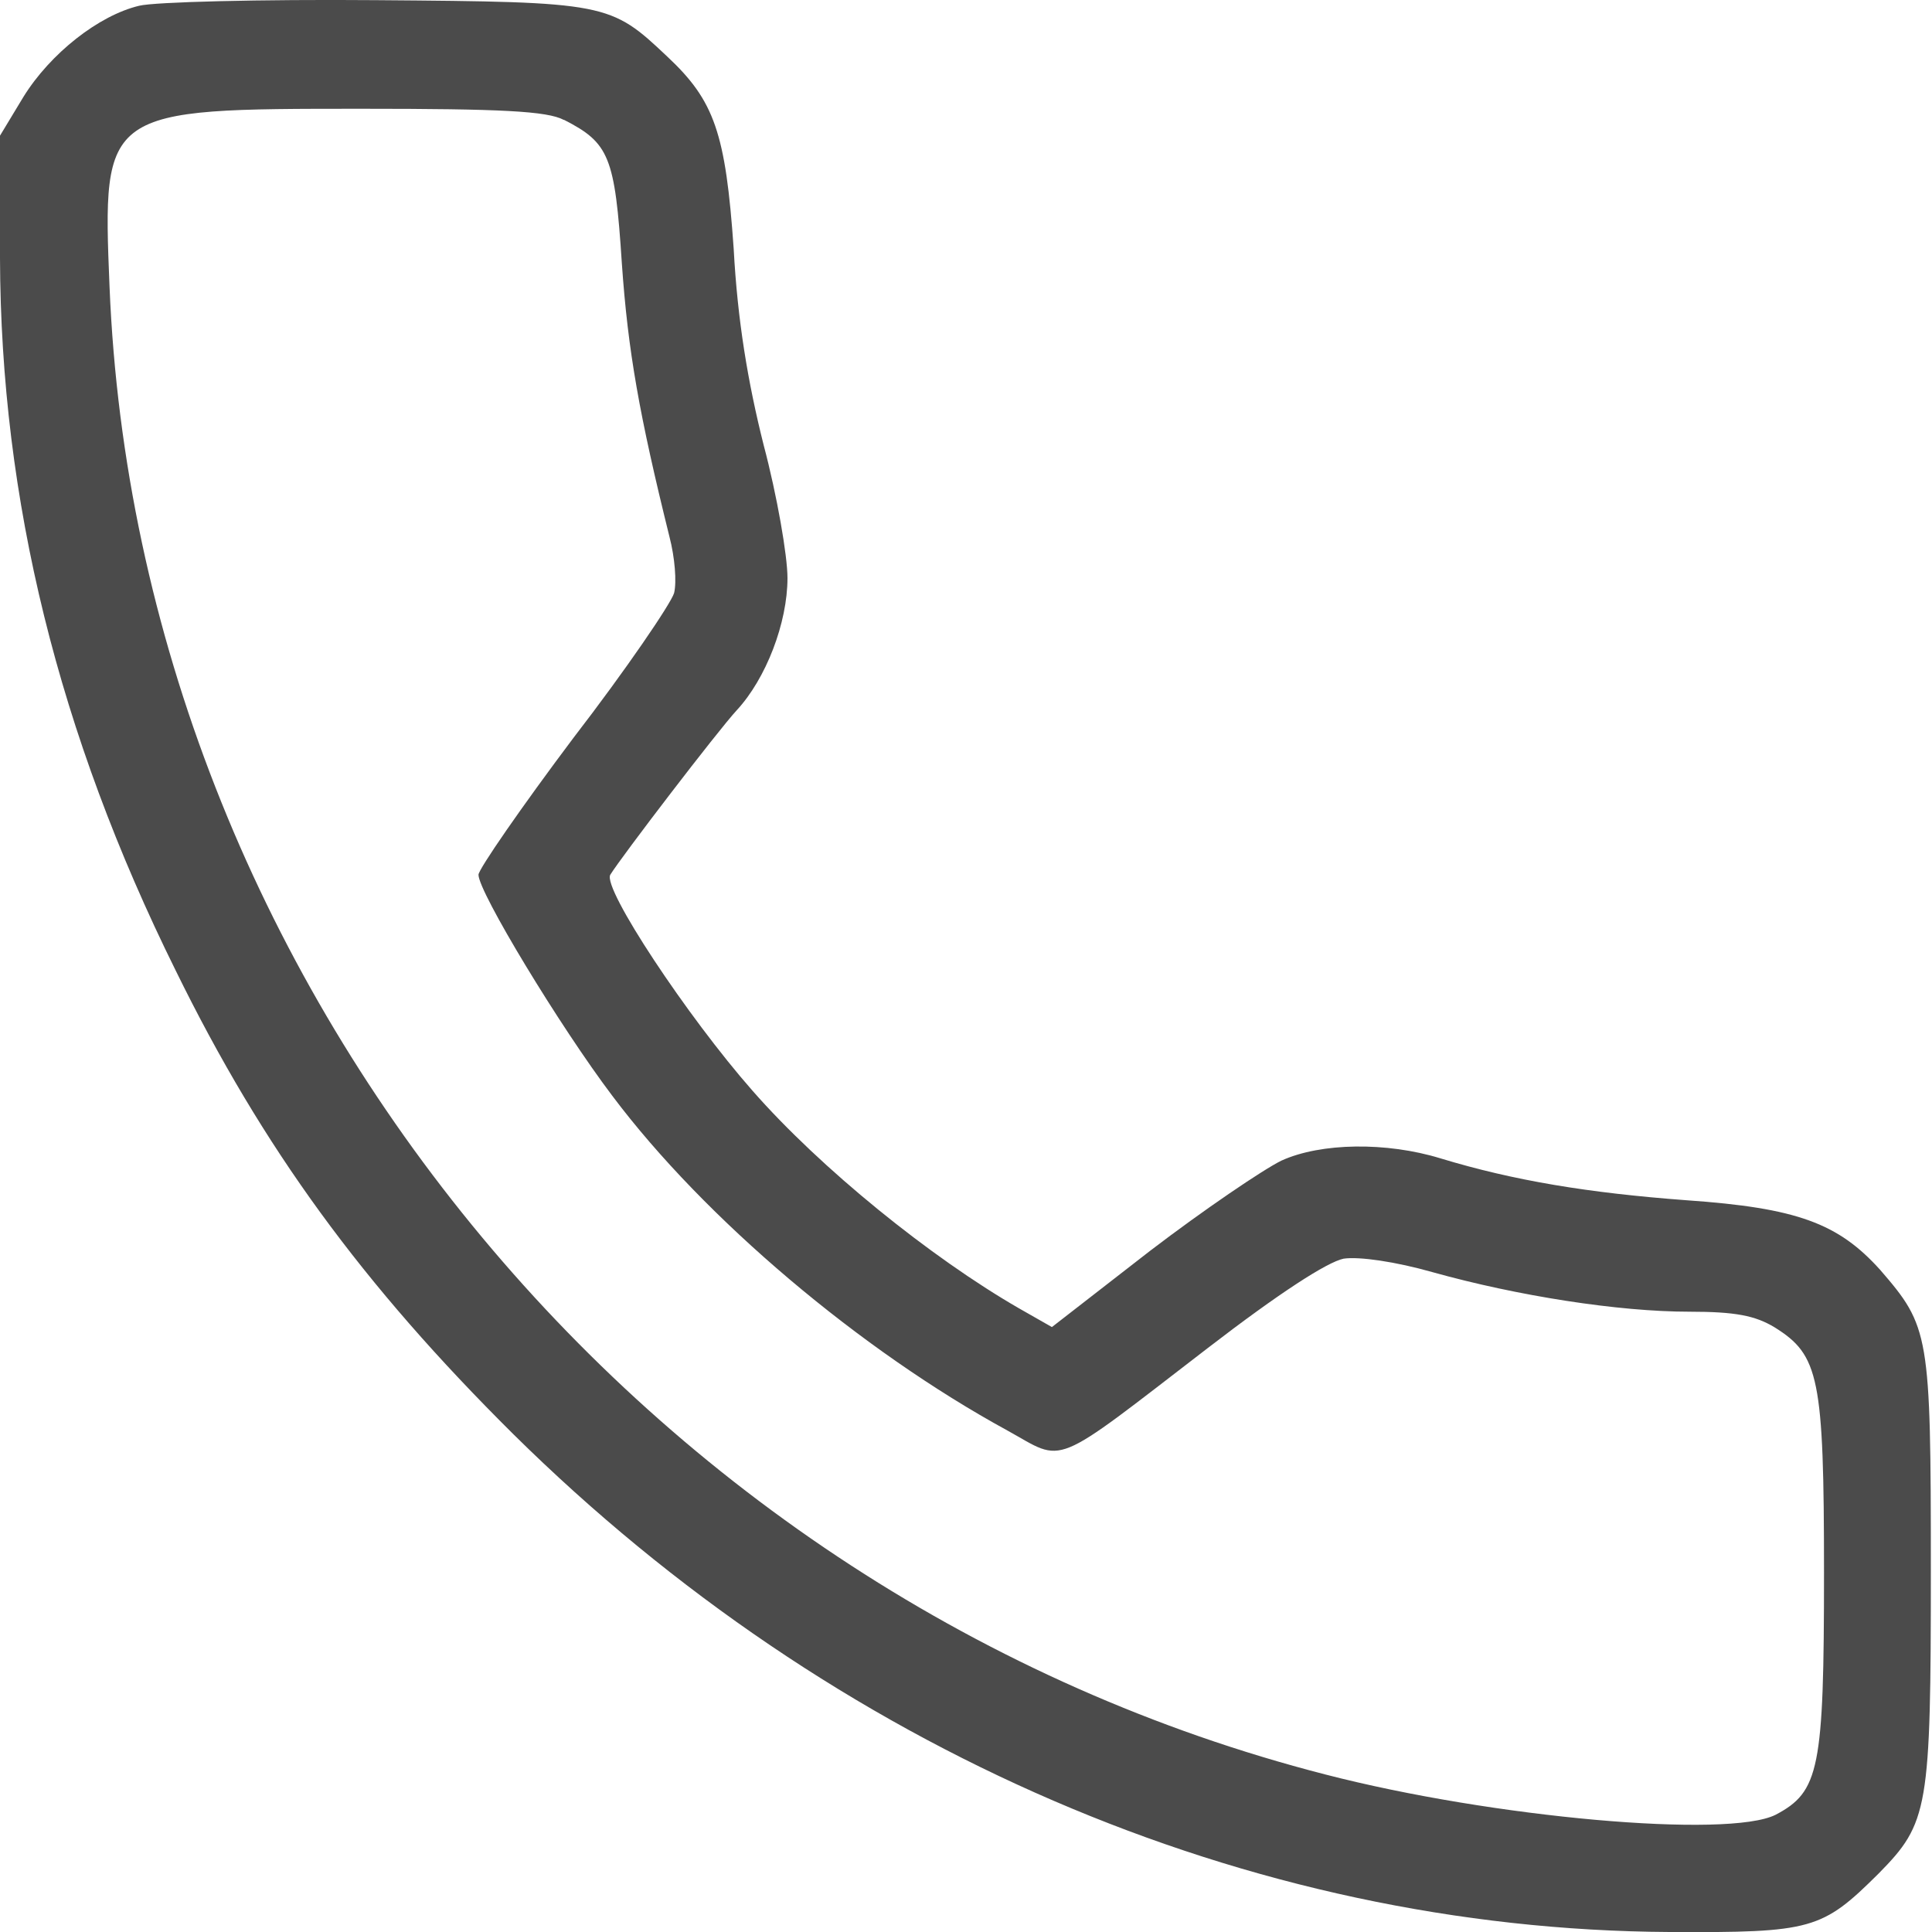 <?xml version="1.0" encoding="UTF-8" standalone="no"?>
<!-- Created with Inkscape (http://www.inkscape.org/) -->

<svg
   width="19"
   height="19"
   viewBox="0 0 5.027 5.027"
   version="1.1"
   id="svg850"
   xmlns="http://www.w3.org/2000/svg"
   xmlns:svg="http://www.w3.org/2000/svg">
  <defs
     id="defs847" />
  <path
     d="m 0.362,0.015 c -0.105,0.025 -0.231,0.124 -0.301,0.237 L 0,0.353 v 0.319 C 0.002,1.3 0.152,1.909 0.457,2.525 c 0.227,0.463 0.486,0.817 0.879,1.207 0.832,0.822 1.913,1.289 3.008,1.295 0.371,0.002 0.397,-0.006 0.544,-0.152 0.13,-0.132 0.136,-0.167 0.136,-0.793 0,-0.612 -0.004,-0.63 -0.132,-0.778 -0.109,-0.121 -0.216,-0.161 -0.504,-0.181 -0.255,-0.019 -0.449,-0.051 -0.64,-0.109 -0.14,-0.043 -0.311,-0.041 -0.414,0.006 -0.047,0.023 -0.202,0.128 -0.342,0.235 l -0.255,0.198 -0.086,-0.049 C 2.422,3.272 2.135,3.04 1.958,2.838 1.789,2.646 1.567,2.311 1.588,2.276 c 0.029,-0.047 0.28,-0.375 0.329,-0.428 0.076,-0.082 0.132,-0.227 0.132,-0.344 0,-0.058 -0.027,-0.214 -0.062,-0.346 C 1.946,0.995 1.919,0.834 1.909,0.647 1.888,0.346 1.859,0.262 1.736,0.147 1.588,0.007 1.579,0.005 0.978,4.074113e-4 0.677,-0.002 0.402,0.005 0.362,0.015 Z m 1.106,0.297 c 0.117,0.06 0.132,0.095 0.15,0.373 0.016,0.229 0.045,0.393 0.124,0.712 0.014,0.054 0.019,0.117 0.012,0.146 -0.008,0.027 -0.124,0.198 -0.262,0.377 -0.136,0.181 -0.247,0.342 -0.247,0.356 0,0.045 0.212,0.395 0.348,0.575 0.241,0.321 0.647,0.663 1.028,0.871 0.152,0.084 0.109,0.103 0.521,-0.214 0.187,-0.144 0.311,-0.224 0.354,-0.233 0.041,-0.006 0.136,0.008 0.231,0.035 0.222,0.062 0.484,0.103 0.669,0.103 0.119,0 0.171,0.01 0.222,0.041 0.115,0.072 0.128,0.13 0.128,0.638 0,0.511 -0.012,0.57 -0.126,0.63 -0.124,0.062 -0.735,0.008 -1.172,-0.105 -1.777,-0.457 -3.089,-2.065 -3.163,-3.871 -0.019,-0.463 -0.016,-0.463 0.657,-0.463 0.362,0 0.482,0.006 0.525,0.029 z"
     id="path25"
     style="stroke-width:0.002;fill:#4b4b4b;fill-opacity:1" />
</svg>
